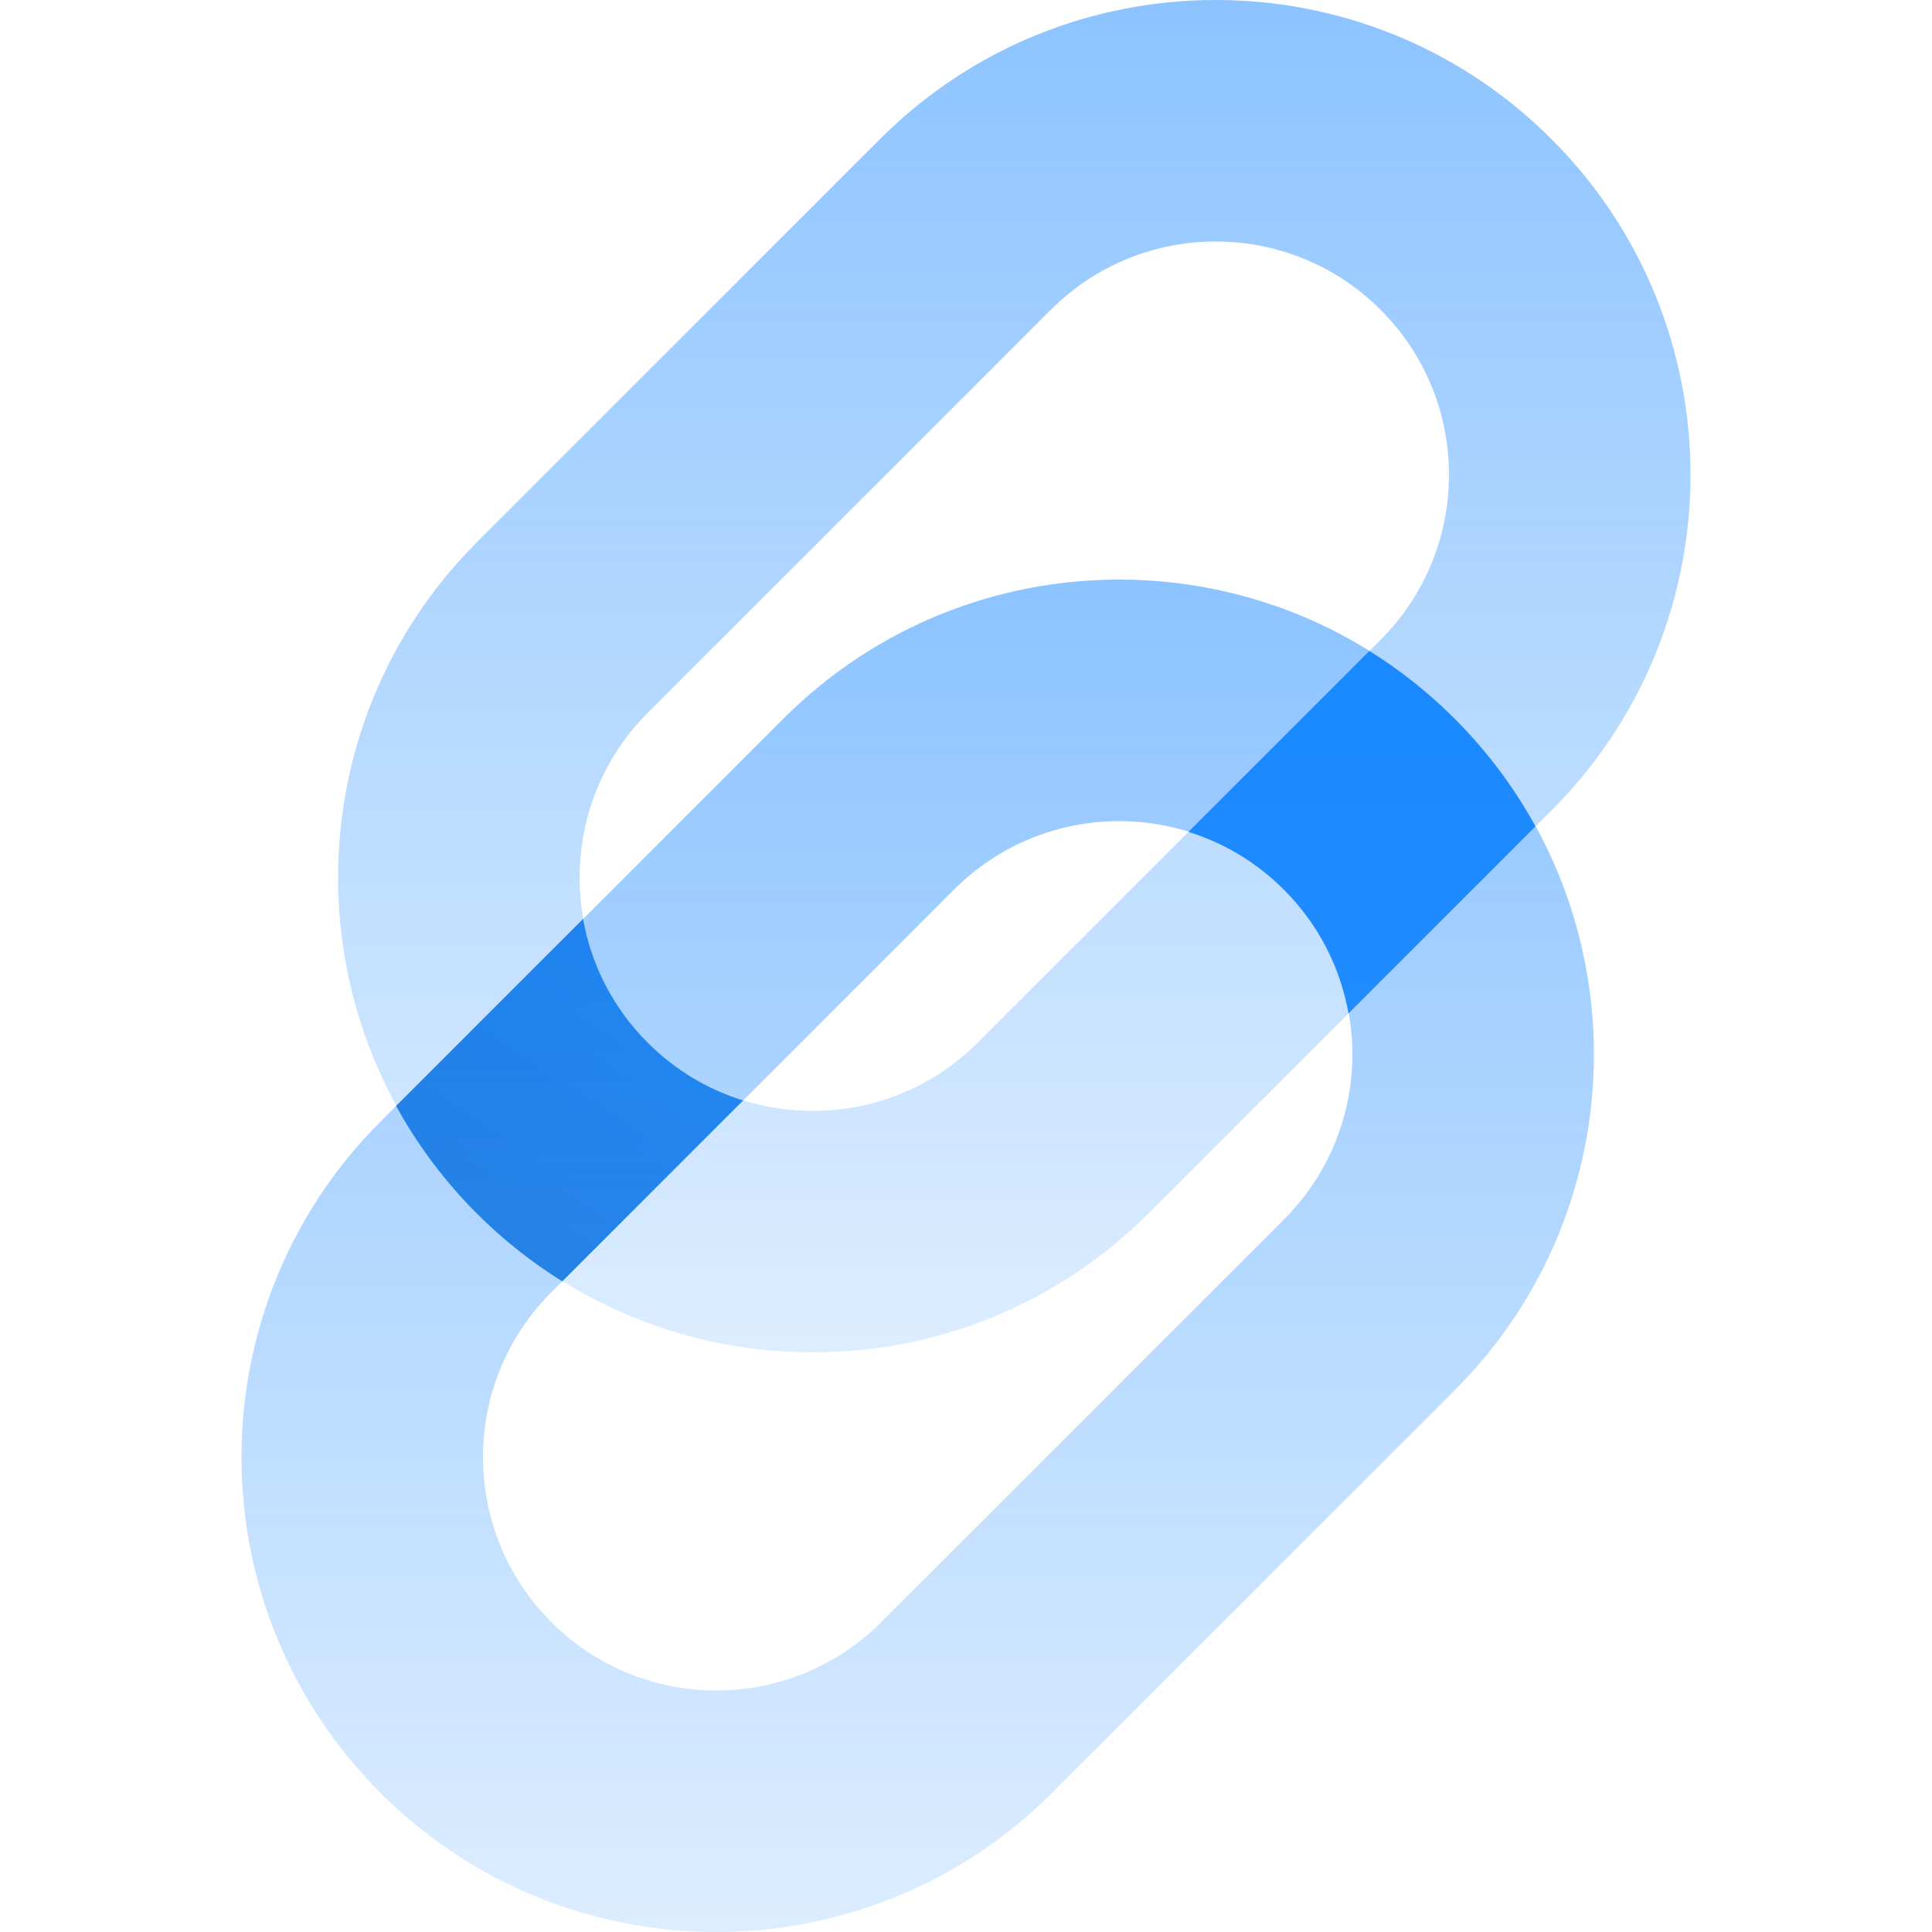 <svg width="40" height="40" viewBox="0 0 40 40" fill="none" xmlns="http://www.w3.org/2000/svg">
<path opacity="0.45" fill-rule="evenodd" clip-rule="evenodd" d="M21.755 6.415L13.415 14.755C11.528 16.641 11.528 19.699 13.415 21.585C15.301 23.471 18.359 23.471 20.245 21.585L28.585 13.245C30.471 11.359 30.471 8.301 28.585 6.415C26.699 4.528 23.641 4.528 21.755 6.415ZM9.879 11.22C6.04 15.059 6.04 21.282 9.879 25.121C13.718 28.96 19.942 28.96 23.78 25.121L32.121 16.78C35.96 12.941 35.96 6.718 32.121 2.879C28.282 -0.96 22.058 -0.96 18.22 2.879L9.879 11.22Z" fill="url(#paint0_linear_3936_1540)"/>
<path opacity="0.45" fill-rule="evenodd" clip-rule="evenodd" d="M19.755 18.415L11.415 26.755C9.528 28.641 9.528 31.699 11.415 33.585C13.301 35.471 16.359 35.471 18.245 33.585L26.585 25.245C28.471 23.359 28.471 20.301 26.585 18.415C24.699 16.529 21.641 16.529 19.755 18.415ZM7.879 23.22C4.04 27.058 4.04 33.282 7.879 37.121C11.718 40.96 17.942 40.96 21.78 37.121L30.121 28.78C33.96 24.942 33.96 18.718 30.121 14.879C26.282 11.04 20.058 11.04 16.22 14.879L7.879 23.22Z" fill="url(#paint1_linear_3936_1540)"/>
<g opacity="0.75">
<path d="M12.07 19.028L8.2 22.897C8.638 23.697 9.196 24.448 9.873 25.125C10.418 25.671 11.012 26.138 11.64 26.529L15.383 22.785C14.661 22.56 13.981 22.162 13.409 21.59C12.684 20.865 12.237 19.966 12.07 19.028Z" fill="url(#paint2_linear_3936_1540)"/>
<path d="M24.605 17.223L28.349 13.48C28.977 13.87 29.57 14.338 30.115 14.883C30.792 15.561 31.35 16.312 31.788 17.111L27.919 20.981C27.751 20.043 27.305 19.144 26.58 18.419C26.008 17.847 25.328 17.448 24.605 17.223Z" fill="url(#paint3_linear_3936_1540)"/>
</g>
<defs>
<linearGradient id="paint0_linear_3936_1540" x1="21" y1="0" x2="21" y2="28" gradientUnits="userSpaceOnUse">
<stop stop-color="#007BFF"/>
<stop offset="1" stop-color="#007BFF" stop-opacity="0.3"/>
</linearGradient>
<linearGradient id="paint1_linear_3936_1540" x1="19" y1="12" x2="19" y2="40" gradientUnits="userSpaceOnUse">
<stop stop-color="#007BFF"/>
<stop offset="1" stop-color="#007BFF" stop-opacity="0.3"/>
</linearGradient>
<linearGradient id="paint2_linear_3936_1540" x1="0.969" y1="49.193" x2="22.985" y2="17.945" gradientUnits="userSpaceOnUse">
<stop stop-color="#004C9E"/>
<stop offset="1" stop-color="#007BFF"/>
</linearGradient>
<linearGradient id="paint3_linear_3936_1540" x1="0.969" y1="49.193" x2="22.985" y2="17.945" gradientUnits="userSpaceOnUse">
<stop stop-color="#004C9E"/>
<stop offset="1" stop-color="#007BFF"/>
</linearGradient>
</defs>
</svg>
